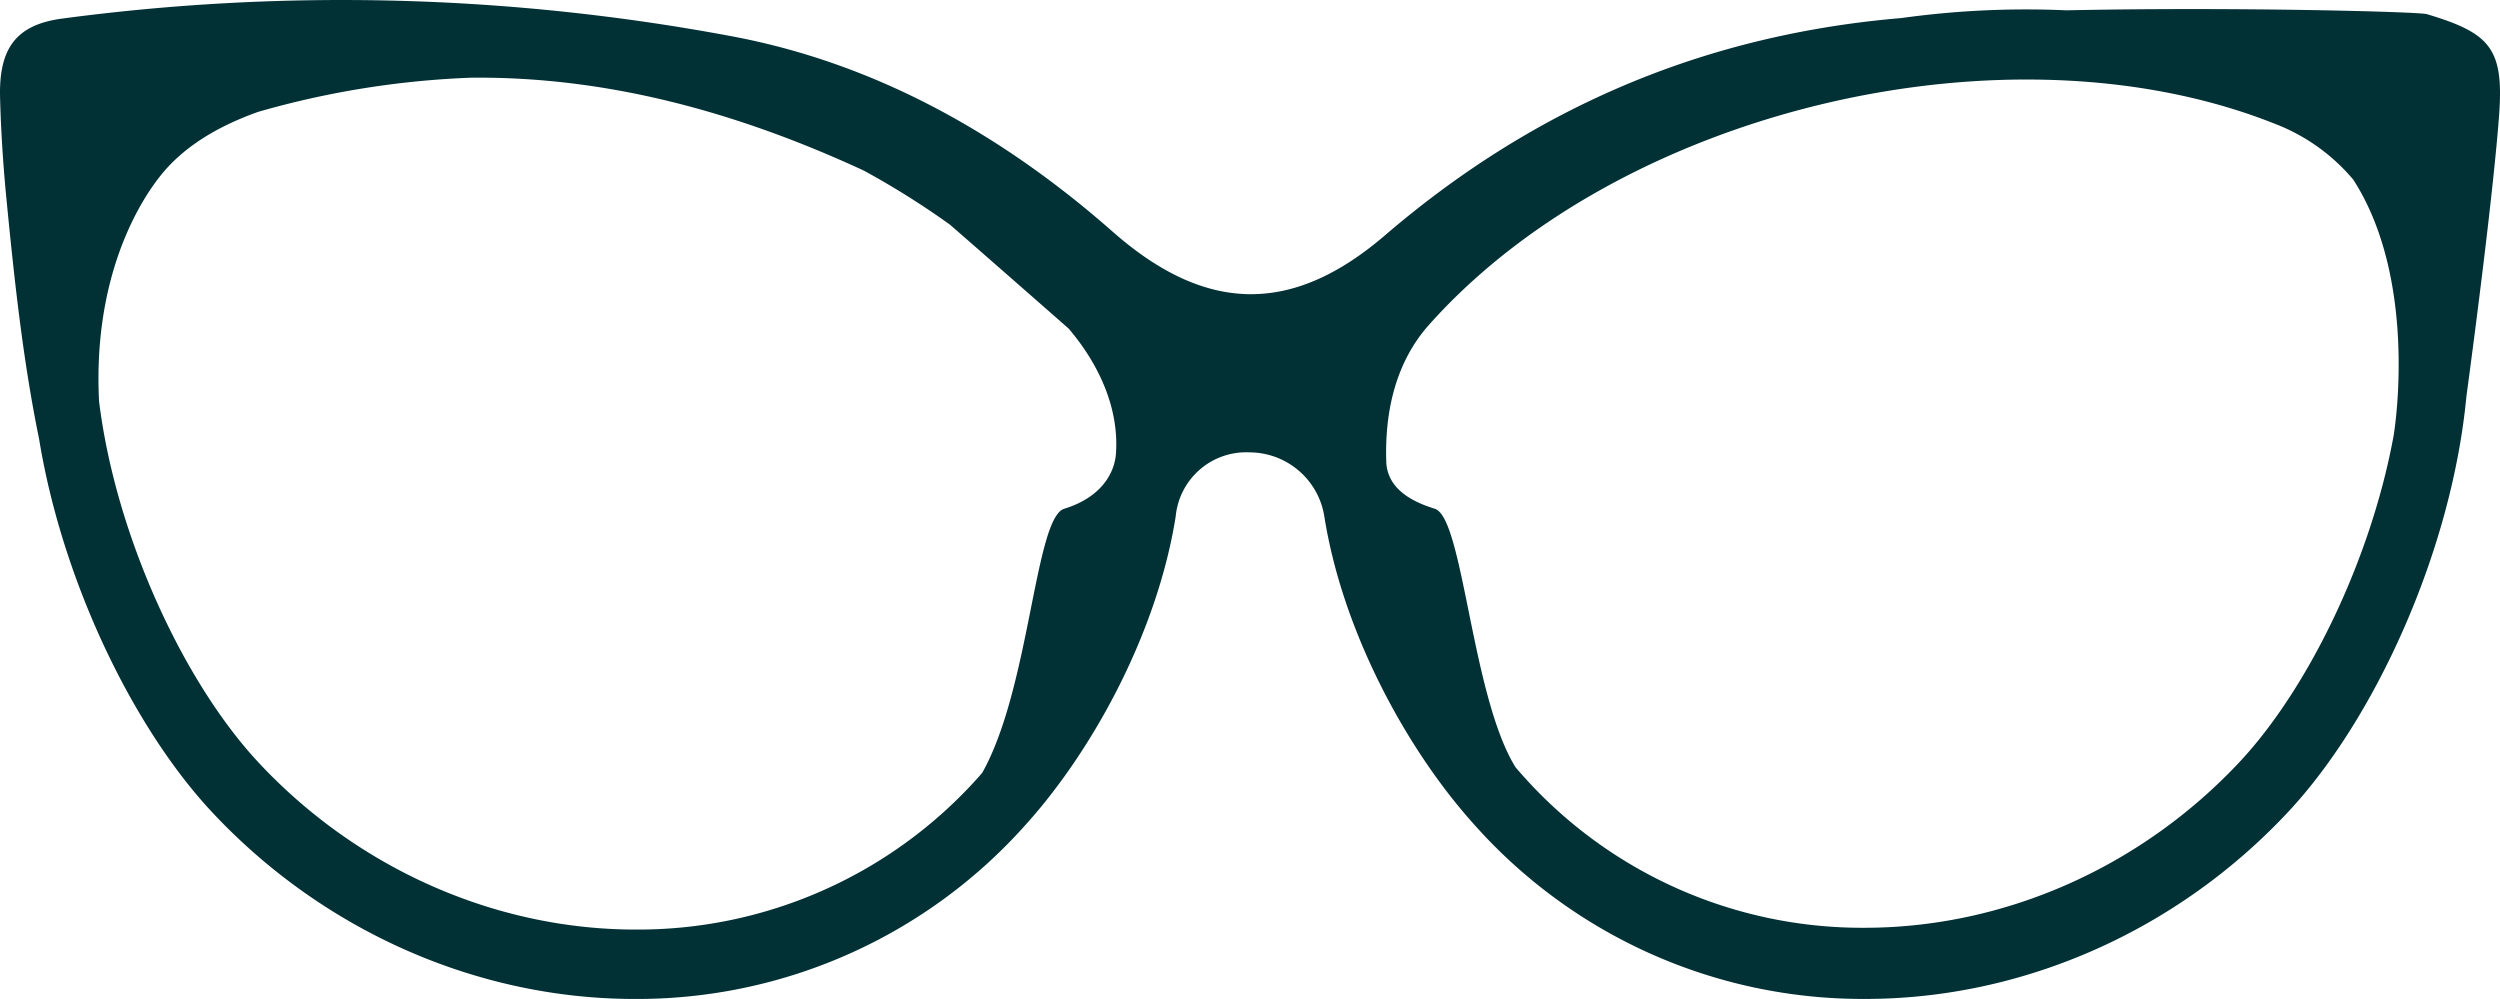 <svg xmlns="http://www.w3.org/2000/svg" width="450.181" height="179.886"><defs><clipPath id="clip-path"><path id="Rectangle_291" data-name="Rectangle 291" fill="#013035" d="M0 0h450.181v179.886H0z"/></clipPath></defs><g id="Groupe_649" data-name="Groupe 649"><g id="Groupe_649-2" data-name="Groupe 649" clip-path="url(#clip-path)"><path id="Tracé_1387" data-name="Tracé 1387" d="M437 2.546c-1.457-.43-34.79-1.325-64.888-.685a163.28 163.28 0 0 0-29.735 1.391c-1.069.093-2.124.189-3.13.291-34.2 3.505-63.825 16.5-89.856 38.839-16.861 14.473-32.391 13.992-49.047-.675-19.933-17.546-42.693-30.327-68.583-35.175A380.878 380.878 0 0 0 11.137 3.354C2.717 4.492-.2 8.9.011 17.517.17 23.8.591 30.1 1.212 36.369c1.4 14.292 2.95 28.662 5.827 42.672 4.163 25.544 16.887 51.96 31.144 67.2 19.948 21.342 47.643 33.607 75.975 33.643h.141a93.633 93.633 0 0 0 70.548-31.546c12.009-13.373 23.568-34.526 26.866-55.369a12.745 12.745 0 0 1 13.2-11.514c.15 0 .309 0 .46.012a13.672 13.672 0 0 1 13.109 11.568c3.31 20.825 14.86 41.948 26.851 55.3a93.613 93.613 0 0 0 70.544 31.546h.141c28.335-.036 56.036-12.3 75.987-33.643 15.677-16.755 29.479-47.034 32.12-74.8 1.757-13 4.917-37.626 5.893-50.689C450.907 8.7 448.4 5.958 437 2.546m-236.045 79.1c-.252 3.62-2.715 7.942-9.321 9.97-5.281 1.628-6.176 32.264-14.746 47.514-.177.207-.357.424-.535.631a82.172 82.172 0 0 1-61.9 27.629h-.12c-25.233-.04-49.923-10.98-67.721-30.018C33.107 122.939 20.8 96.436 17.835 72.237c-1.06-20.964 6.23-34.421 10.883-40.371 3.947-5.055 9.831-8.888 17.78-11.727a160.053 160.053 0 0 1 38.322-6.146c24.445-.255 47.938 6.185 70.716 16.719a149.431 149.431 0 0 1 15.515 9.735c5.284 4.6 13.439 11.745 21.381 18.72 5.347 6.278 9.1 14.208 8.522 22.478m230.116-3.439c-4.049 22.4-15.413 45.766-27.761 58.98-17.732 18.954-42.309 29.846-67.436 29.882h-.132a81.818 81.818 0 0 1-61.626-27.515c-.4-.442-.8-.913-1.2-1.373-7.948-12.772-9.4-44.976-14.547-46.565-5.1-1.568-8.381-4.067-8.729-8.164-.357-9.558 1.805-18.362 7.687-24.962 24.745-27.776 67.607-44.168 107.59-44.168 15.761 0 31.09 2.547 44.676 7.951a34.631 34.631 0 0 1 14.172 10.084c10.318 16.013 8.336 39.02 7.3 45.85" transform="translate(.001 -.001)" fill="#013035"/></g></g></svg>